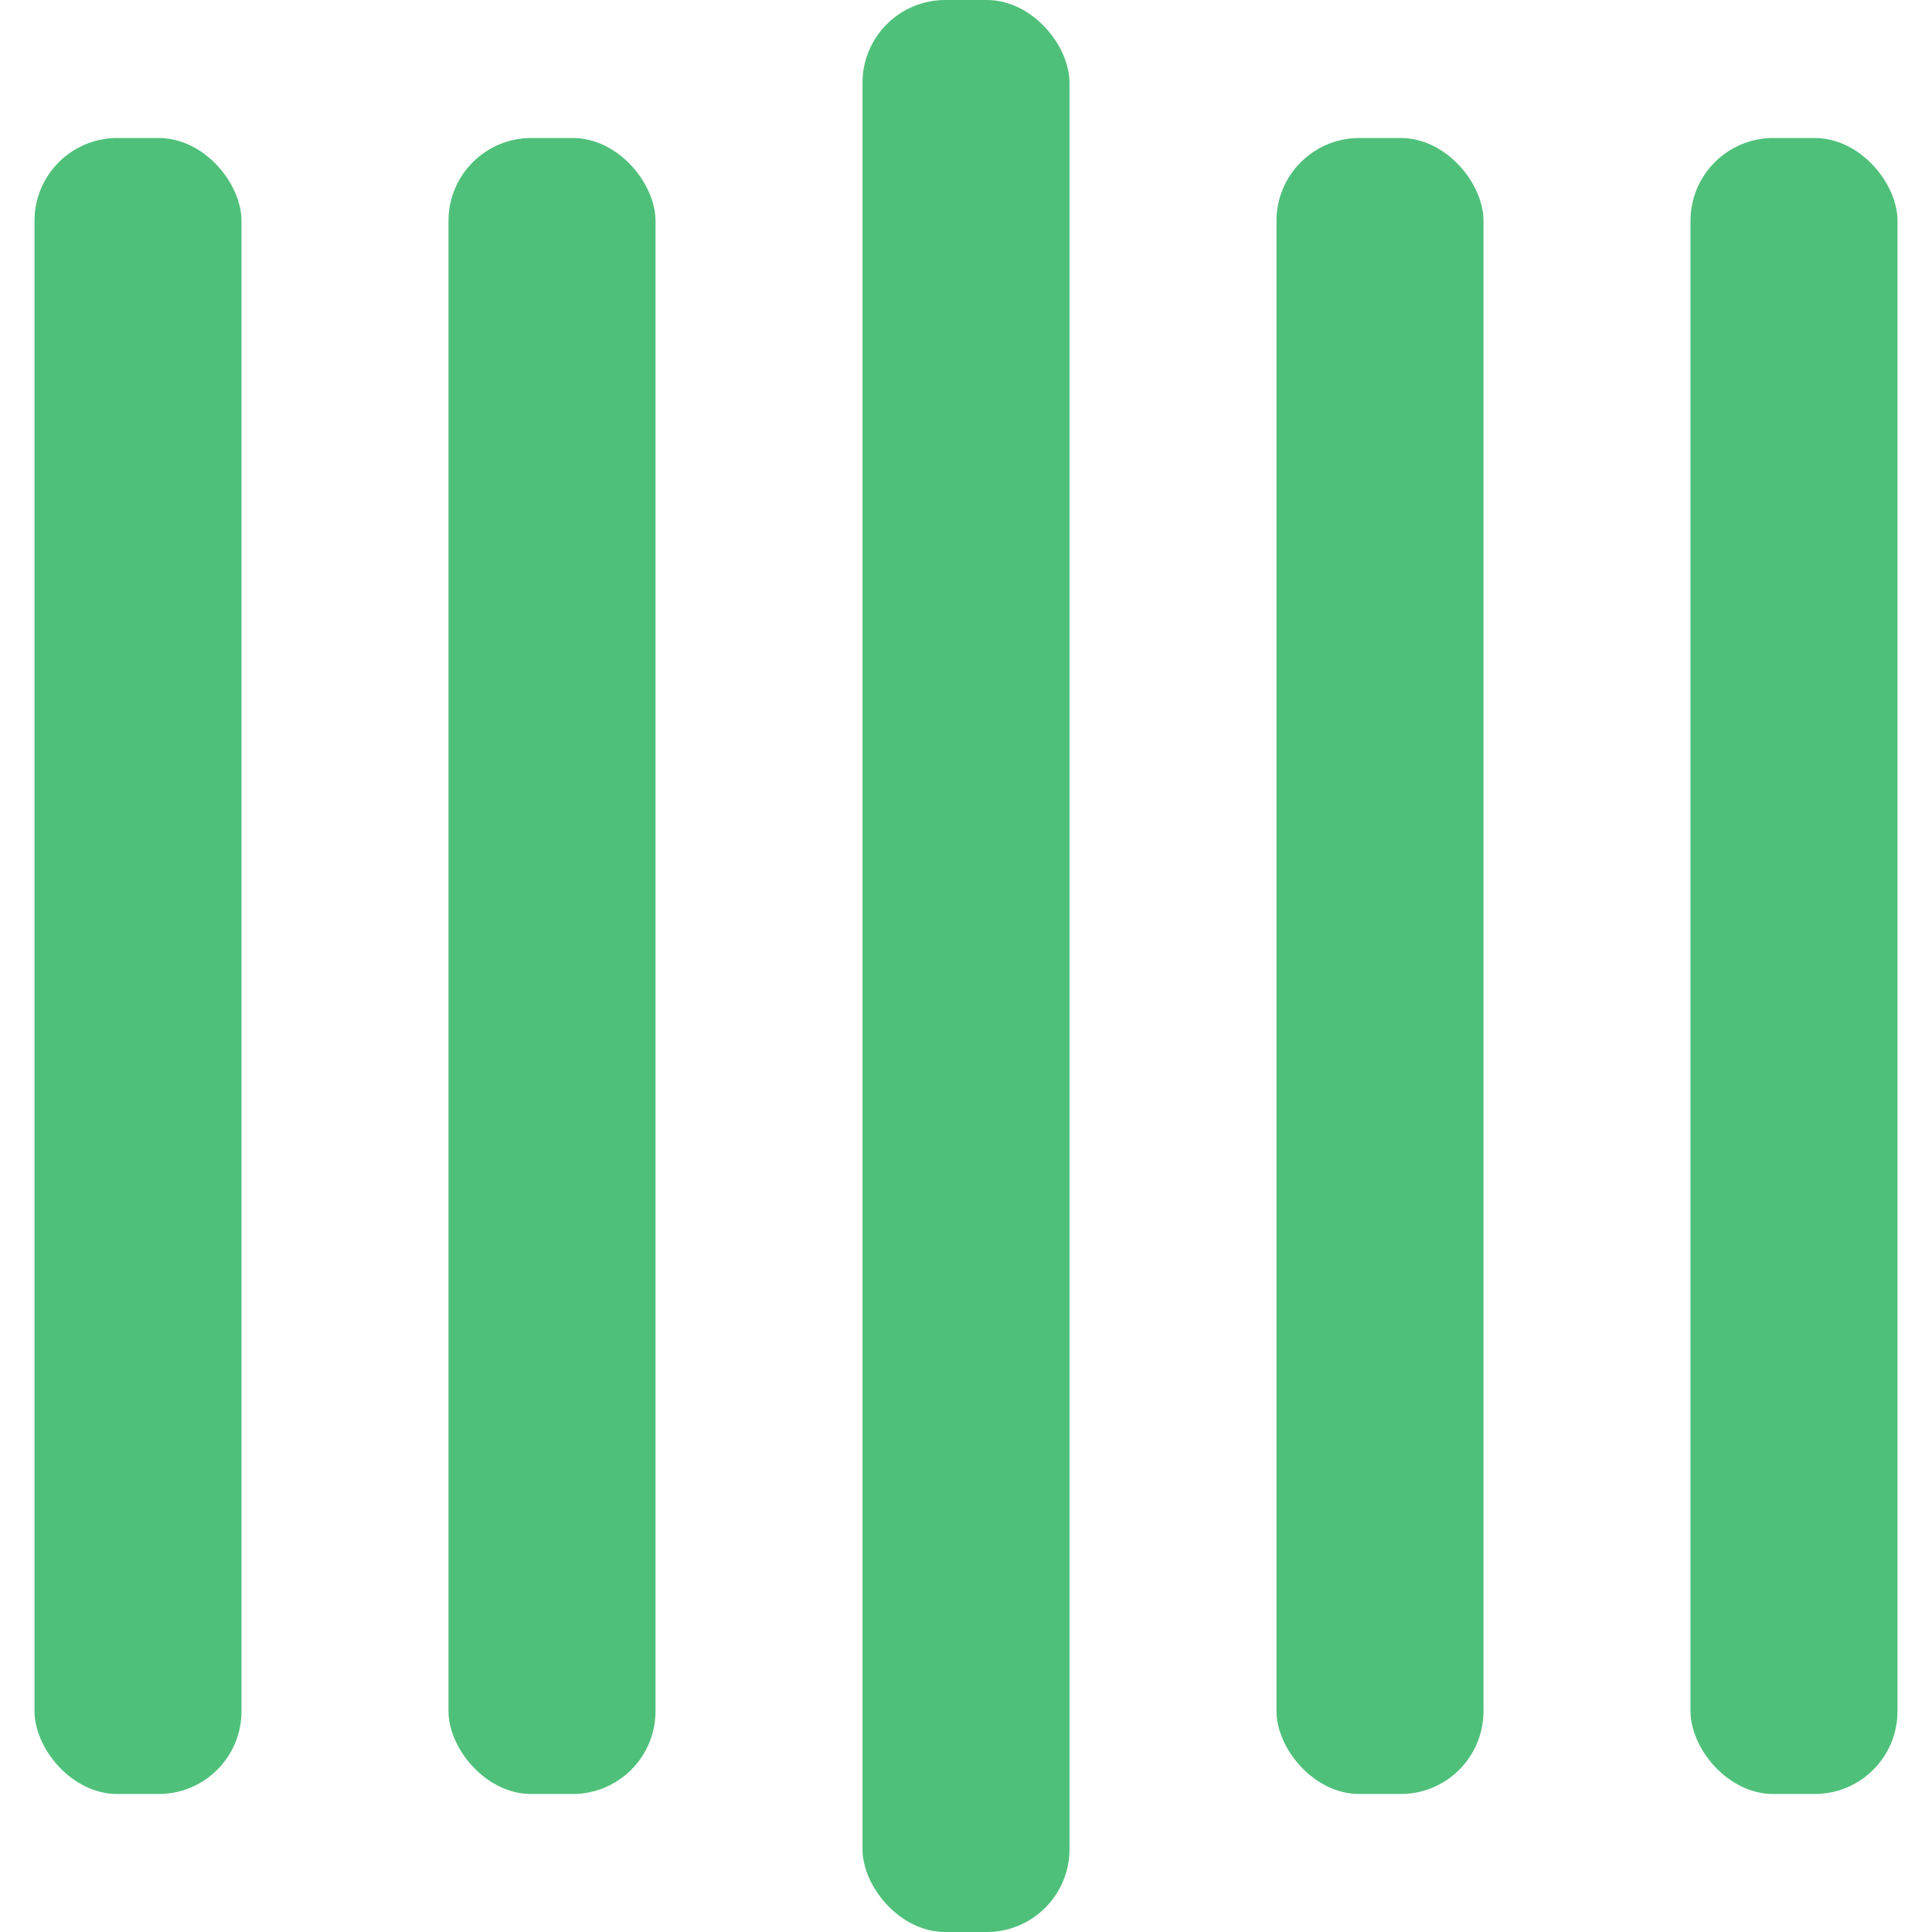 <svg xmlns="http://www.w3.org/2000/svg" width="80" height="80" fill="#4fc07a" viewBox="0 0 135 140" data-testid="bars-svg"><rect y="10" width="15" height="120" rx="6" fill="#4fc07a"><animate attributeName="height" begin="0.5s" dur="1s" values="120;110;100;90;80;70;60;50;40;140;120" calcMode="linear" repeatCount="indefinite" fill="#4fc07a"/><animate attributeName="y" begin="0.5s" dur="1s" values="10;15;20;25;30;35;40;45;50;0;10" calcMode="linear" repeatCount="indefinite" fill="#4fc07a"/></rect><rect x="30" y="10" width="15" height="120" rx="6" fill="#4fc07a"><animate attributeName="height" begin="0.25s" dur="1s" values="120;110;100;90;80;70;60;50;40;140;120" calcMode="linear" repeatCount="indefinite" fill="#4fc07a"/><animate attributeName="y" begin="0.25s" dur="1s" values="10;15;20;25;30;35;40;45;50;0;10" calcMode="linear" repeatCount="indefinite" fill="#4fc07a"/></rect><rect x="60" width="15" height="140" rx="6" fill="#4fc07a"><animate attributeName="height" begin="0s" dur="1s" values="120;110;100;90;80;70;60;50;40;140;120" calcMode="linear" repeatCount="indefinite" fill="#4fc07a"/><animate attributeName="y" begin="0s" dur="1s" values="10;15;20;25;30;35;40;45;50;0;10" calcMode="linear" repeatCount="indefinite" fill="#4fc07a"/></rect><rect x="90" y="10" width="15" height="120" rx="6" fill="#4fc07a"><animate attributeName="height" begin="0.25s" dur="1s" values="120;110;100;90;80;70;60;50;40;140;120" calcMode="linear" repeatCount="indefinite" fill="#4fc07a"/><animate attributeName="y" begin="0.25s" dur="1s" values="10;15;20;25;30;35;40;45;50;0;10" calcMode="linear" repeatCount="indefinite" fill="#4fc07a"/></rect><rect x="120" y="10" width="15" height="120" rx="6" fill="#4fc07a"><animate attributeName="height" begin="0.5s" dur="1s" values="120;110;100;90;80;70;60;50;40;140;120" calcMode="linear" repeatCount="indefinite" fill="#4fc07a"/><animate attributeName="y" begin="0.5s" dur="1s" values="10;15;20;25;30;35;40;45;50;0;10" calcMode="linear" repeatCount="indefinite" fill="#4fc07a"/></rect></svg>